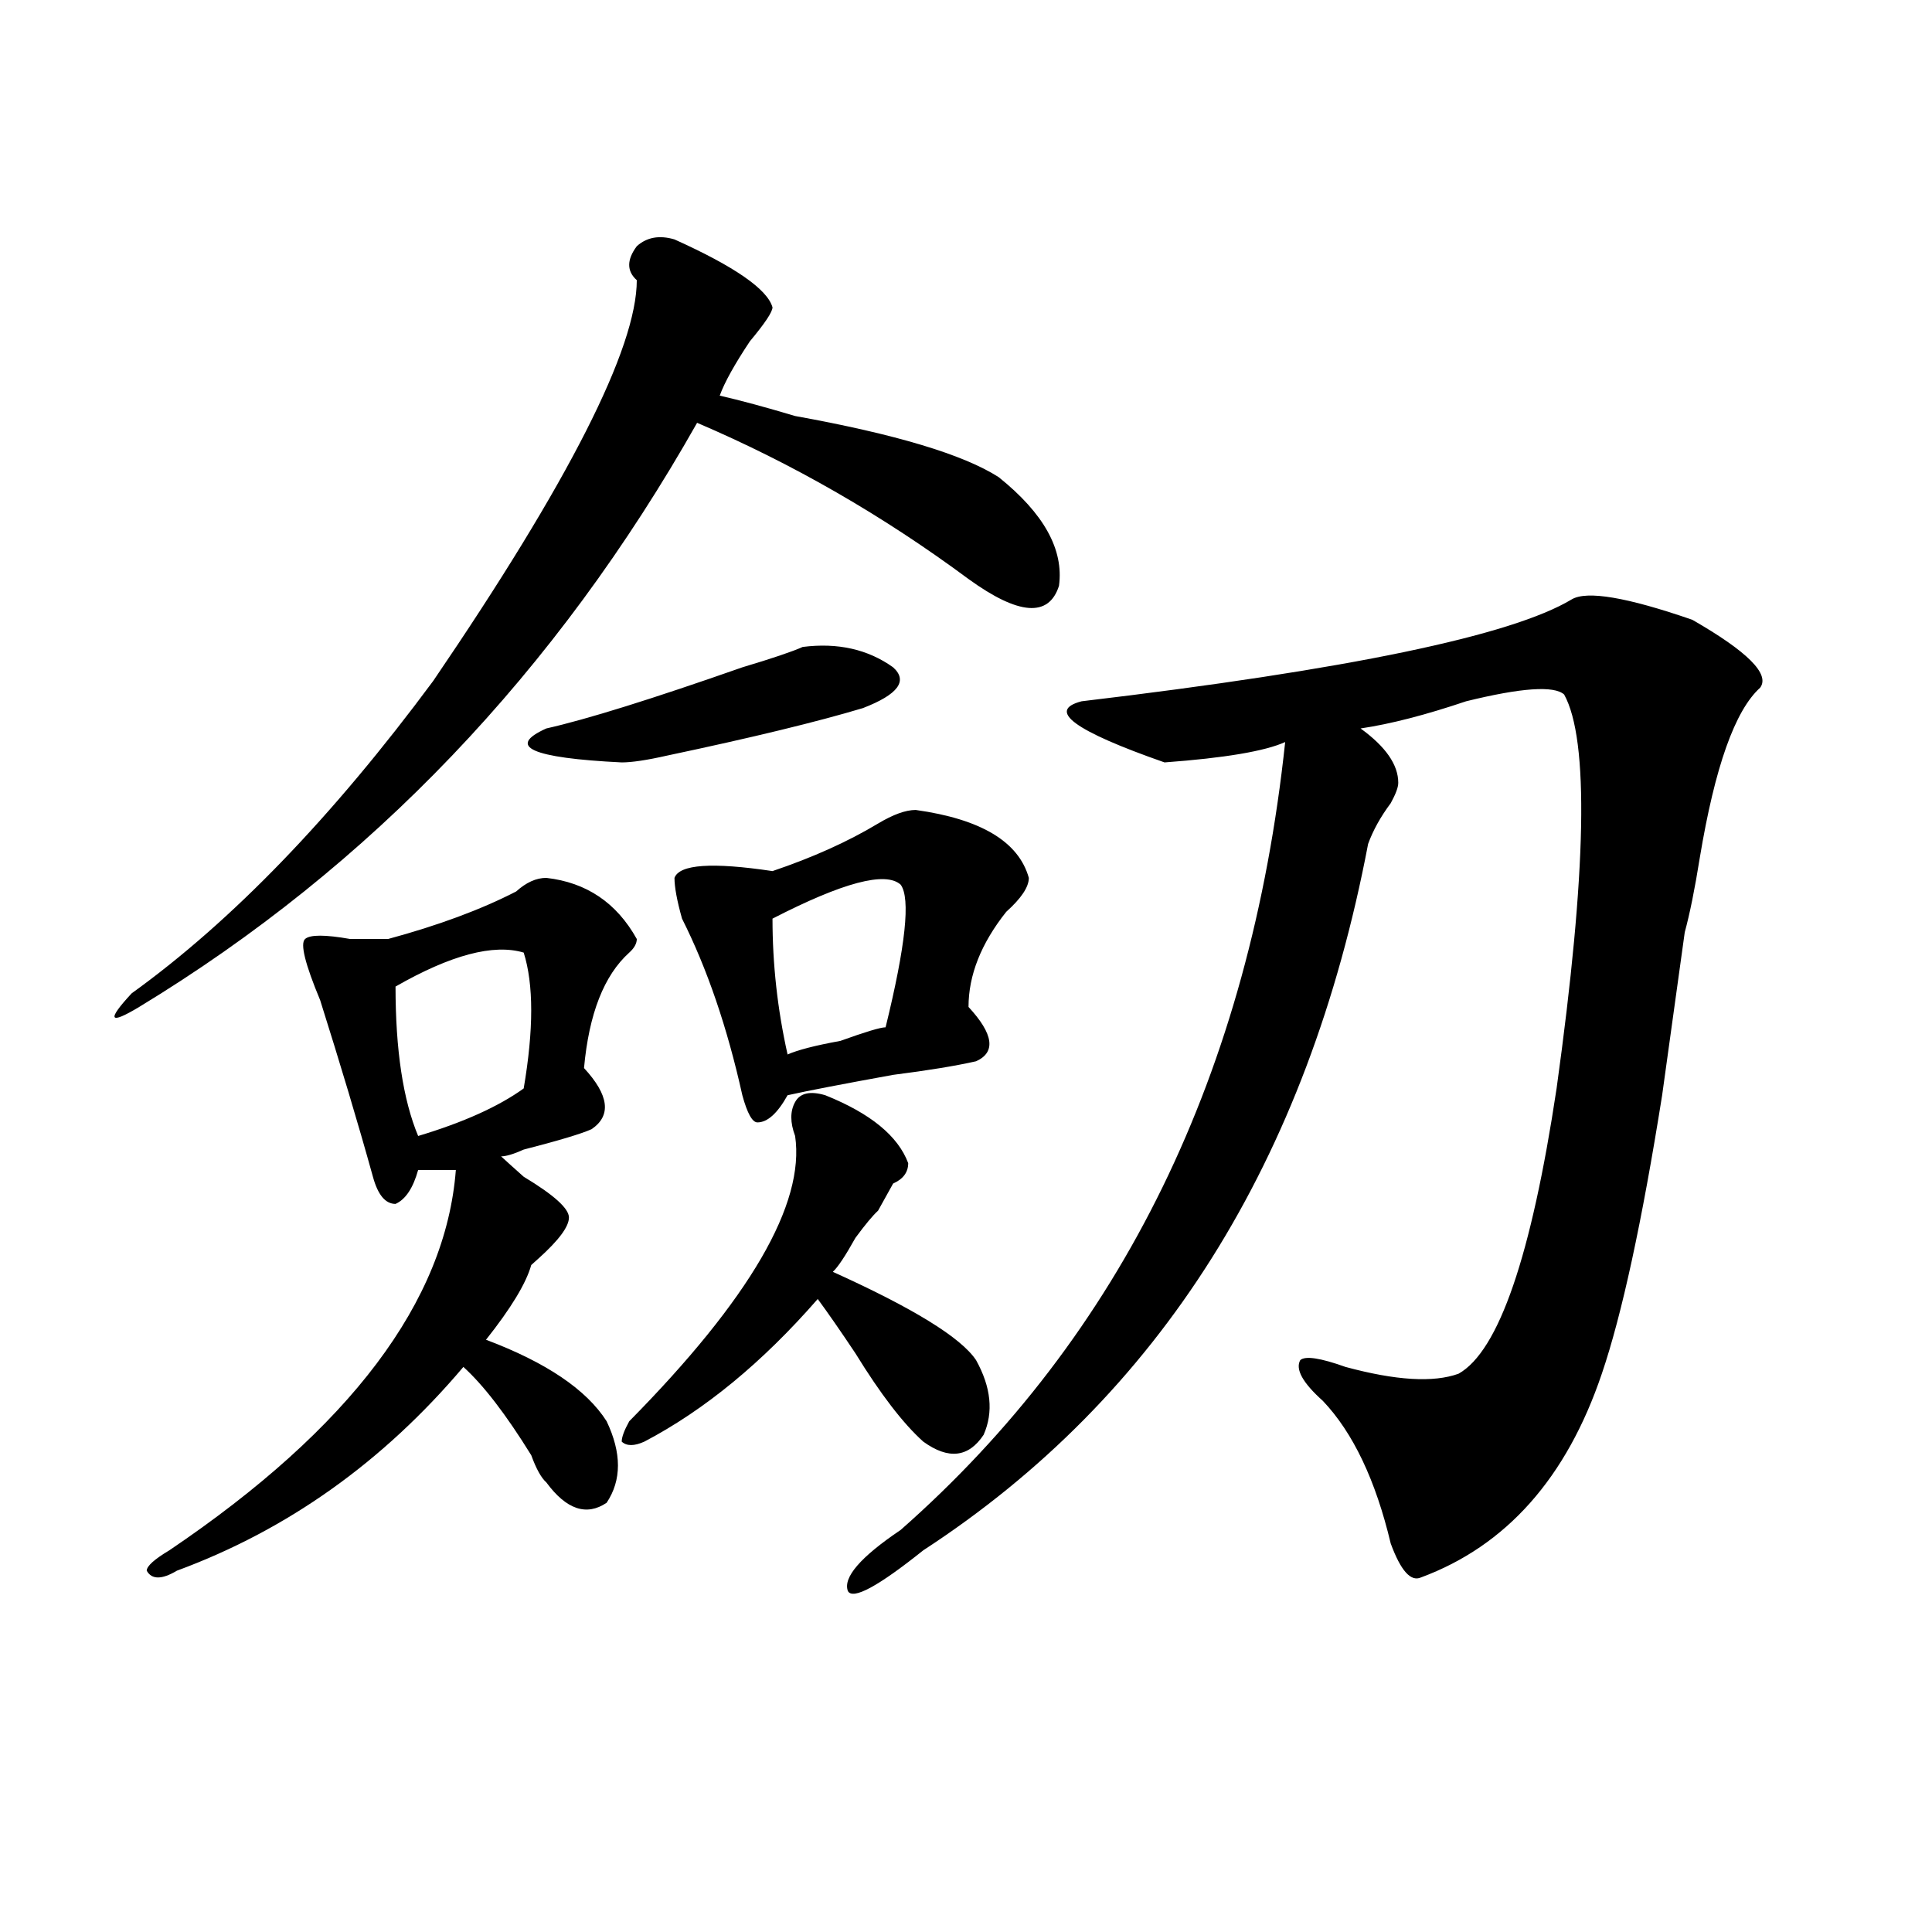 <?xml version="1.0" encoding="utf-8"?>
<!-- Generator: Adobe Illustrator 16.0.0, SVG Export Plug-In . SVG Version: 6.00 Build 0)  -->
<!DOCTYPE svg PUBLIC "-//W3C//DTD SVG 1.1//EN" "http://www.w3.org/Graphics/SVG/1.1/DTD/svg11.dtd">
<svg version="1.1" id="图层_1" xmlns="http://www.w3.org/2000/svg" xmlns:xlink="http://www.w3.org/1999/xlink" x="0px" y="0px"
	 width="1000px" height="1000px" viewBox="0 0 1000 1000" enable-background="new 0 0 1000 1000" xml:space="preserve">
<path d="M349.113,123.922c31.219,14.063,48.108,25.818,50.73,35.156c0,2.362-3.902,8.24-11.707,17.578
	c-7.805,11.756-13.049,21.094-15.609,28.125c10.365,2.362,23.414,5.878,39.023,10.547c52.011,9.394,87.132,19.94,105.363,31.641
	c23.414,18.787,33.779,37.519,31.219,56.25c-5.244,16.425-20.854,15.271-46.828-3.516c-44.268-32.794-91.096-59.766-140.484-80.859
	C287.956,347.769,191.678,448.568,72.047,521.188c-15.609,9.394-16.951,7.031-3.902-7.031
	c52.011-37.463,104.021-91.406,156.094-161.719c70.242-103.106,105.363-172.266,105.363-207.422c-5.244-4.669-5.244-10.547,0-17.578
	C334.784,122.769,341.309,121.615,349.113,123.922z M282.773,454.391c20.792,2.362,36.401,12.909,46.828,31.641
	c0,2.362-1.342,4.725-3.902,7.031c-13.049,11.756-20.854,31.641-23.414,59.766c12.987,14.063,14.268,24.609,3.902,31.641
	c-5.244,2.362-16.951,5.878-35.121,10.547c-5.244,2.362-9.146,3.516-11.707,3.516c2.561,2.362,6.463,5.878,11.707,10.547
	c15.609,9.394,23.414,16.425,23.414,21.094c0,4.725-5.244,11.756-15.609,21.094l-3.902,3.516
	c-2.622,9.394-10.427,22.303-23.414,38.672c31.219,11.756,52.011,25.818,62.438,42.188c7.805,16.425,7.805,30.487,0,42.188
	c-10.427,7.031-20.854,3.516-31.219-10.547c-2.622-2.307-5.244-7.031-7.805-14.063c-13.049-21.094-24.756-36.31-35.121-45.703
	c-41.646,49.219-91.096,84.375-148.289,105.469c-7.805,4.669-13.049,4.669-15.609,0c0-2.362,3.902-5.878,11.707-10.547
	c93.656-63.281,143.045-128.869,148.289-196.875c-7.805,0-14.329,0-19.512,0c-2.622,9.394-6.524,15.271-11.707,17.578
	c-5.244,0-9.146-4.669-11.707-14.063c-7.805-28.125-16.951-58.557-27.316-91.406c-7.805-18.731-10.427-29.278-7.805-31.641
	c2.561-2.307,10.365-2.307,23.414,0c10.365,0,16.89,0,19.512,0c25.975-7.031,48.108-15.216,66.34-24.609
	C272.347,456.753,277.529,454.391,282.773,454.391z M271.066,493.063c-15.609-4.669-37.743,1.209-66.34,17.578
	c0,32.85,3.902,58.612,11.707,77.344c23.414-7.031,41.584-15.216,54.633-24.609C276.249,532.943,276.249,509.487,271.066,493.063z
	 M446.672,366.5c-23.414,7.031-57.255,15.271-101.461,24.609c-10.427,2.362-18.231,3.516-23.414,3.516
	c-46.828-2.307-59.877-8.185-39.023-17.578c20.792-4.669,54.633-15.216,101.461-31.641c15.609-4.669,25.975-8.185,31.219-10.547
	c18.17-2.307,33.779,1.209,46.828,10.547C470.086,352.438,464.842,359.469,446.672,366.5z M325.699,735.641
	c62.438-63.281,91.034-112.5,85.852-147.656c-2.622-7.031-2.622-12.854,0-17.578c2.561-4.669,7.805-5.822,15.609-3.516
	c23.414,9.394,37.682,21.094,42.926,35.156c0,4.725-2.622,8.24-7.805,10.547c-2.622,4.725-5.244,9.394-7.805,14.063
	c-2.622,2.362-6.524,7.031-11.707,14.063c-5.244,9.394-9.146,15.271-11.707,17.578c41.584,18.787,66.34,34.003,74.145,45.703
	c7.805,14.063,9.085,26.972,3.902,38.672c-7.805,11.756-18.231,12.909-31.219,3.516c-10.427-9.338-22.134-24.609-35.121-45.703
	c-7.805-11.7-14.329-21.094-19.512-28.125c-28.658,32.85-58.535,57.459-89.754,73.828c-5.244,2.362-9.146,2.362-11.707,0
	C321.797,743.881,323.077,740.365,325.699,735.641z M473.988,419.234c33.779,4.725,53.291,16.425,58.535,35.156
	c0,4.725-3.902,10.547-11.707,17.578c-13.049,16.425-19.512,32.85-19.512,49.219c12.987,14.063,14.268,23.456,3.902,28.125
	c-10.427,2.362-24.756,4.725-42.926,7.031c-26.036,4.725-44.268,8.24-54.633,10.547c-5.244,9.394-10.427,14.063-15.609,14.063
	c-2.622,0-5.244-4.669-7.805-14.063c-7.805-35.156-18.231-65.588-31.219-91.406c-2.622-9.338-3.902-16.369-3.902-21.094
	c2.561-7.031,19.512-8.185,50.73-3.516c20.792-7.031,39.023-15.216,54.633-24.609C462.281,421.597,468.744,419.234,473.988,419.234z
	 M466.184,457.906c-7.805-7.031-29.938-1.153-66.34,17.578c0,23.456,2.561,46.912,7.805,70.313
	c5.183-2.307,14.268-4.669,27.316-7.031c12.987-4.669,20.792-7.031,23.414-7.031C468.744,489.547,471.366,464.938,466.184,457.906z
	 M813.492,310.25c7.805-4.669,28.597-1.153,62.438,10.547c28.597,16.425,40.304,28.125,35.121,35.156
	c-13.049,11.756-23.414,41.034-31.219,87.891c-2.622,16.425-5.244,29.334-7.805,38.672c-2.622,18.787-6.524,46.912-11.707,84.375
	c-10.427,65.644-20.854,113.709-31.219,144.141c-18.231,53.943-49.45,89.1-93.656,105.469c-5.244,2.307-10.427-3.516-15.609-17.578
	c-7.805-32.794-19.512-57.403-35.121-73.828c-10.427-9.338-14.329-16.369-11.707-21.094c2.561-2.307,10.365-1.153,23.414,3.516
	c25.975,7.031,45.486,8.24,58.535,3.516c20.792-11.7,37.682-60.919,50.73-147.656c15.609-112.5,16.89-180.45,3.902-203.906
	c-5.244-4.669-22.134-3.516-50.73,3.516c-20.854,7.031-39.023,11.756-54.633,14.063c12.987,9.394,19.512,18.787,19.512,28.125
	c0,2.362-1.342,5.878-3.902,10.547c-5.244,7.031-9.146,14.063-11.707,21.094C676.91,600.894,600.144,722.787,477.891,802.438
	c-23.414,18.731-36.463,25.763-39.023,21.094c-2.622-7.031,6.463-17.578,27.316-31.641
	c114.448-100.744,180.788-236.7,199.02-407.813c-10.427,4.725-31.219,8.24-62.438,10.547
	c-46.828-16.369-61.157-26.916-42.926-31.641C697.702,346.615,782.273,329.037,813.492,310.25z"/>
</svg>
